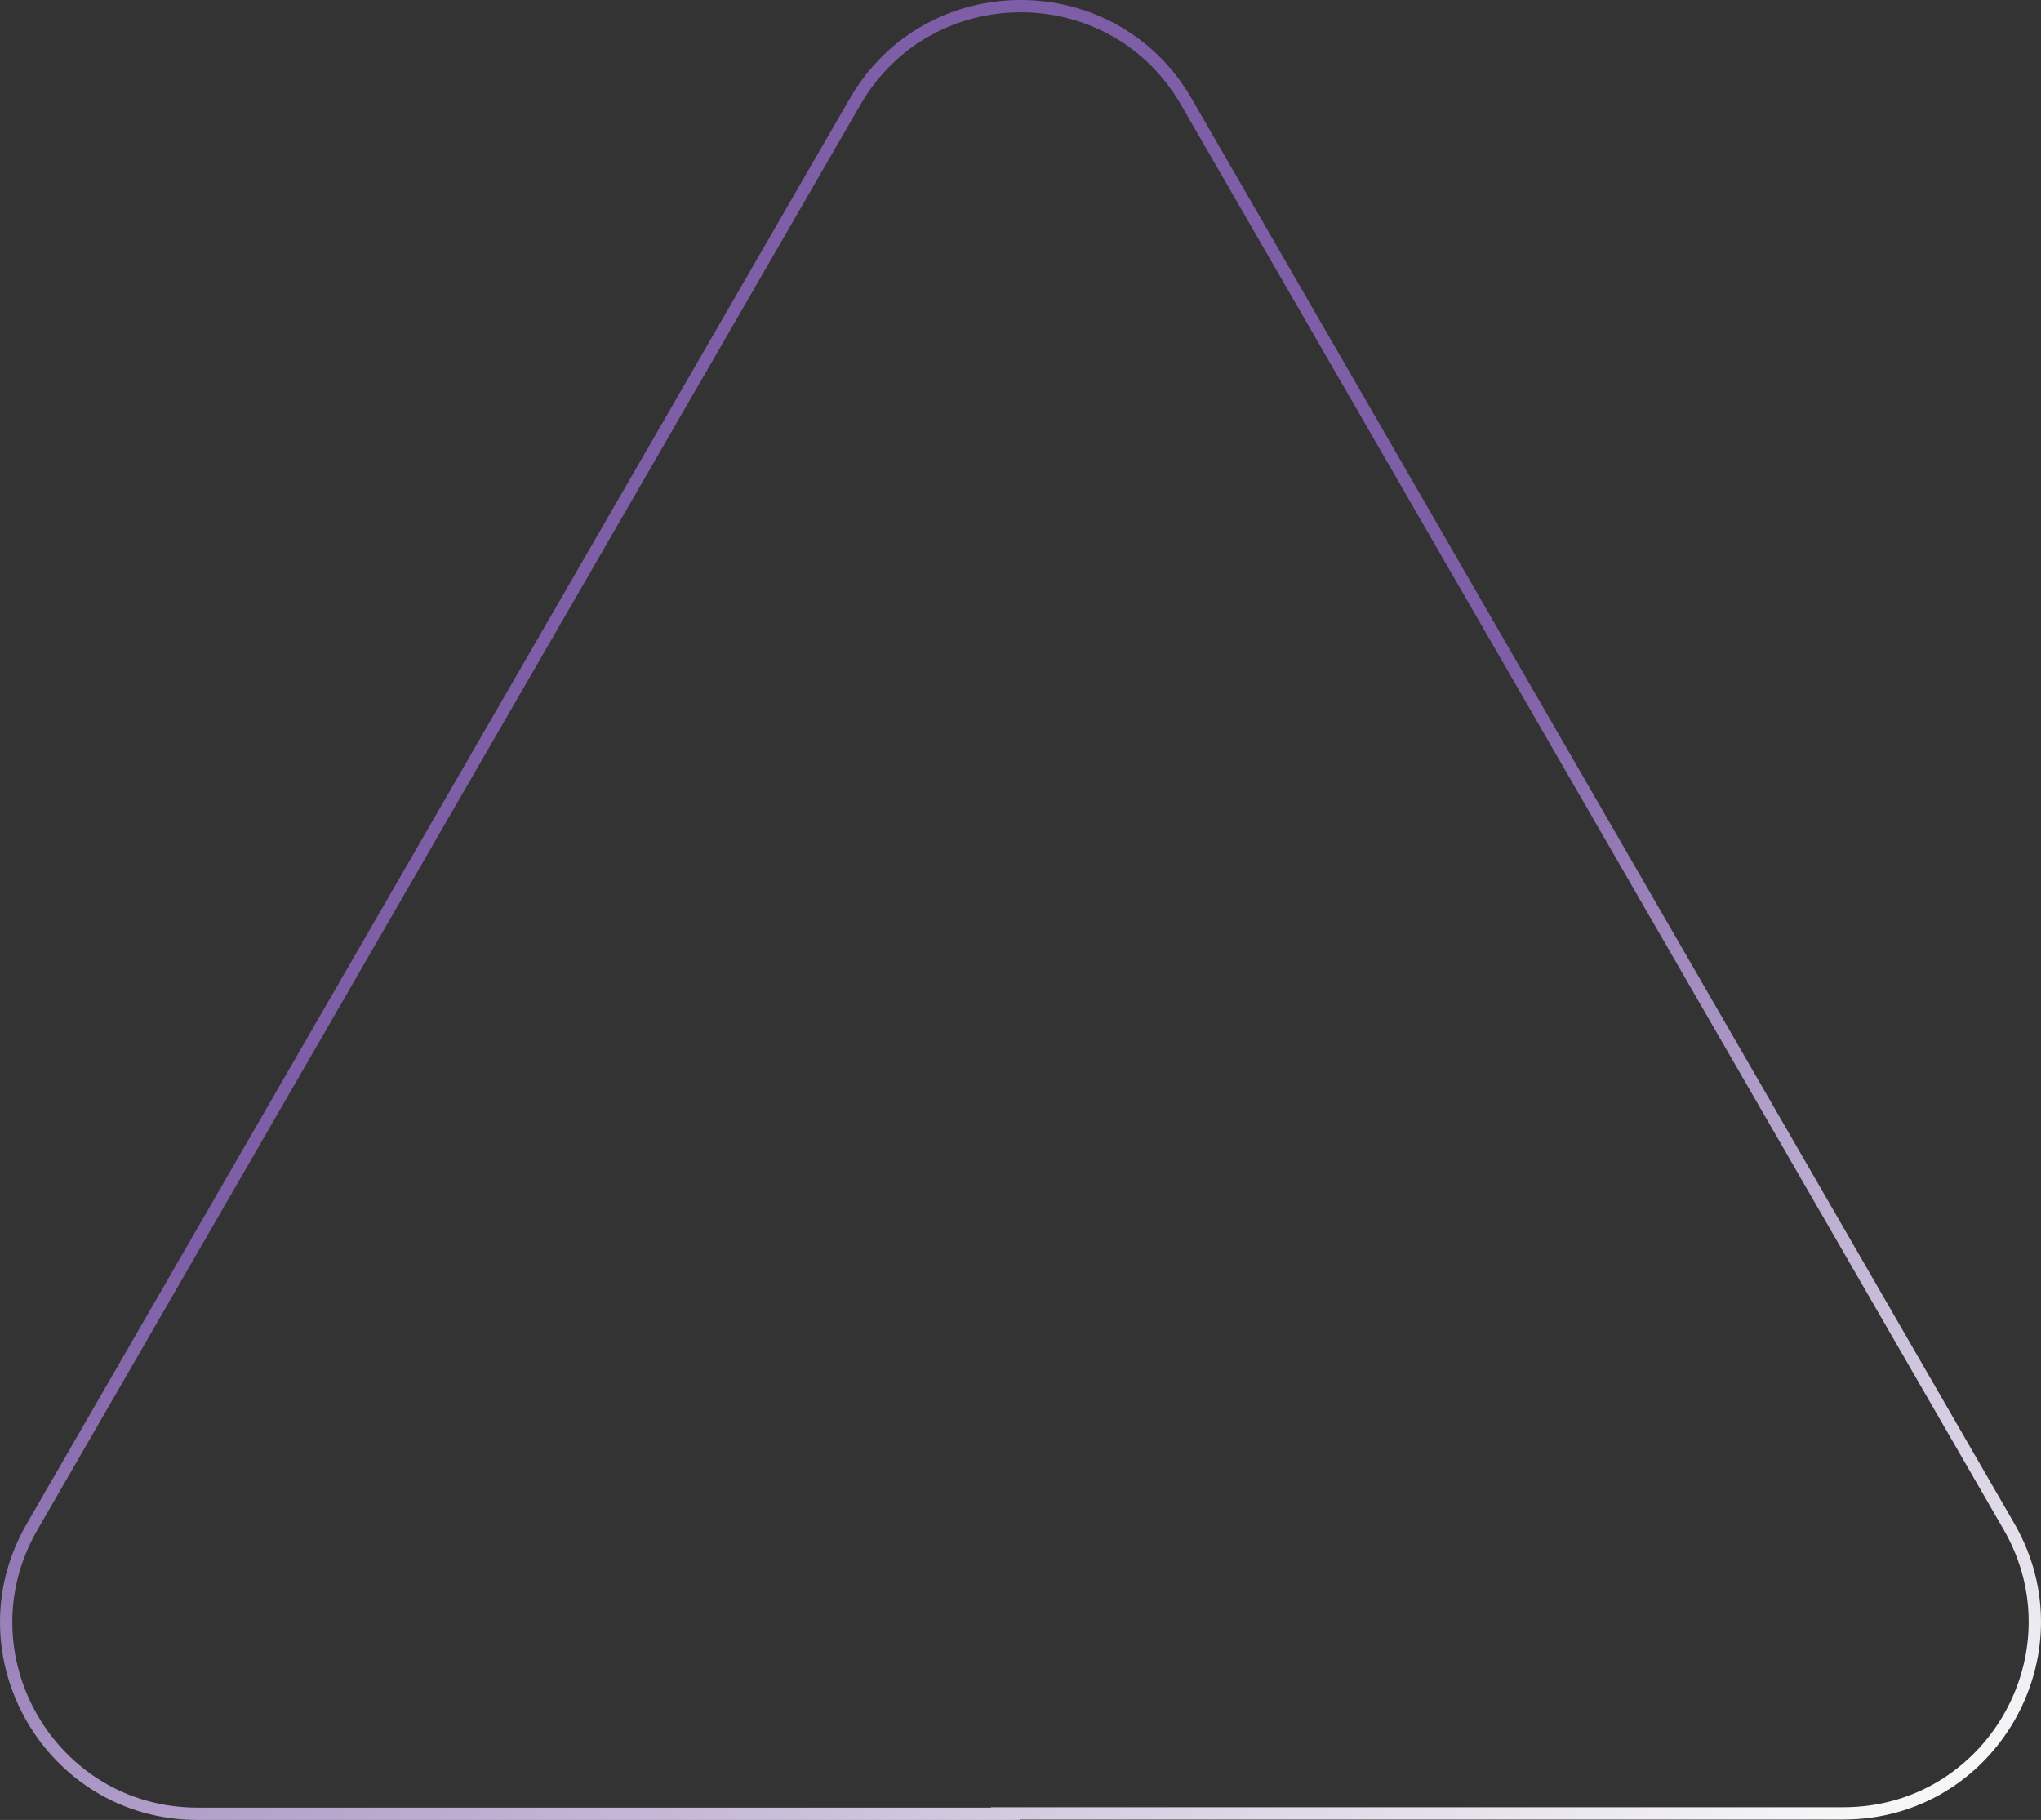 <svg width="166" height="148" viewBox="0 0 166 148" fill="none" xmlns="http://www.w3.org/2000/svg">
<rect x="0" y="0" width="166" height="148" fill="#333333" stroke="none"/>
<path d="M81.777 147.468L81.809 147.5H16.072C4.096 147.5 -3.37 134.532 2.602 124.176L36.058 66.237L36.058 66.237L69.546 8.267L69.547 8.267C75.519 -2.089 90.513 -2.089 96.486 8.267L96.486 8.267L129.942 66.205L163.398 124.144C163.398 124.144 163.398 124.144 163.398 124.144C169.37 134.5 161.904 147.468 149.928 147.468H82.984H81.777Z" stroke="url(#paint0_linear_2034_5197)"/>
<defs>
<linearGradient id="paint0_linear_2034_5197" x1="83" y1="-2.20618e-06" x2="149" y2="148" gradientUnits="userSpaceOnUse">
<stop offset="0.406" stop-color="#7E5FA7"/>
<stop offset="1" stop-color="#F6F6F7"/>
</linearGradient>
</defs>
</svg>

